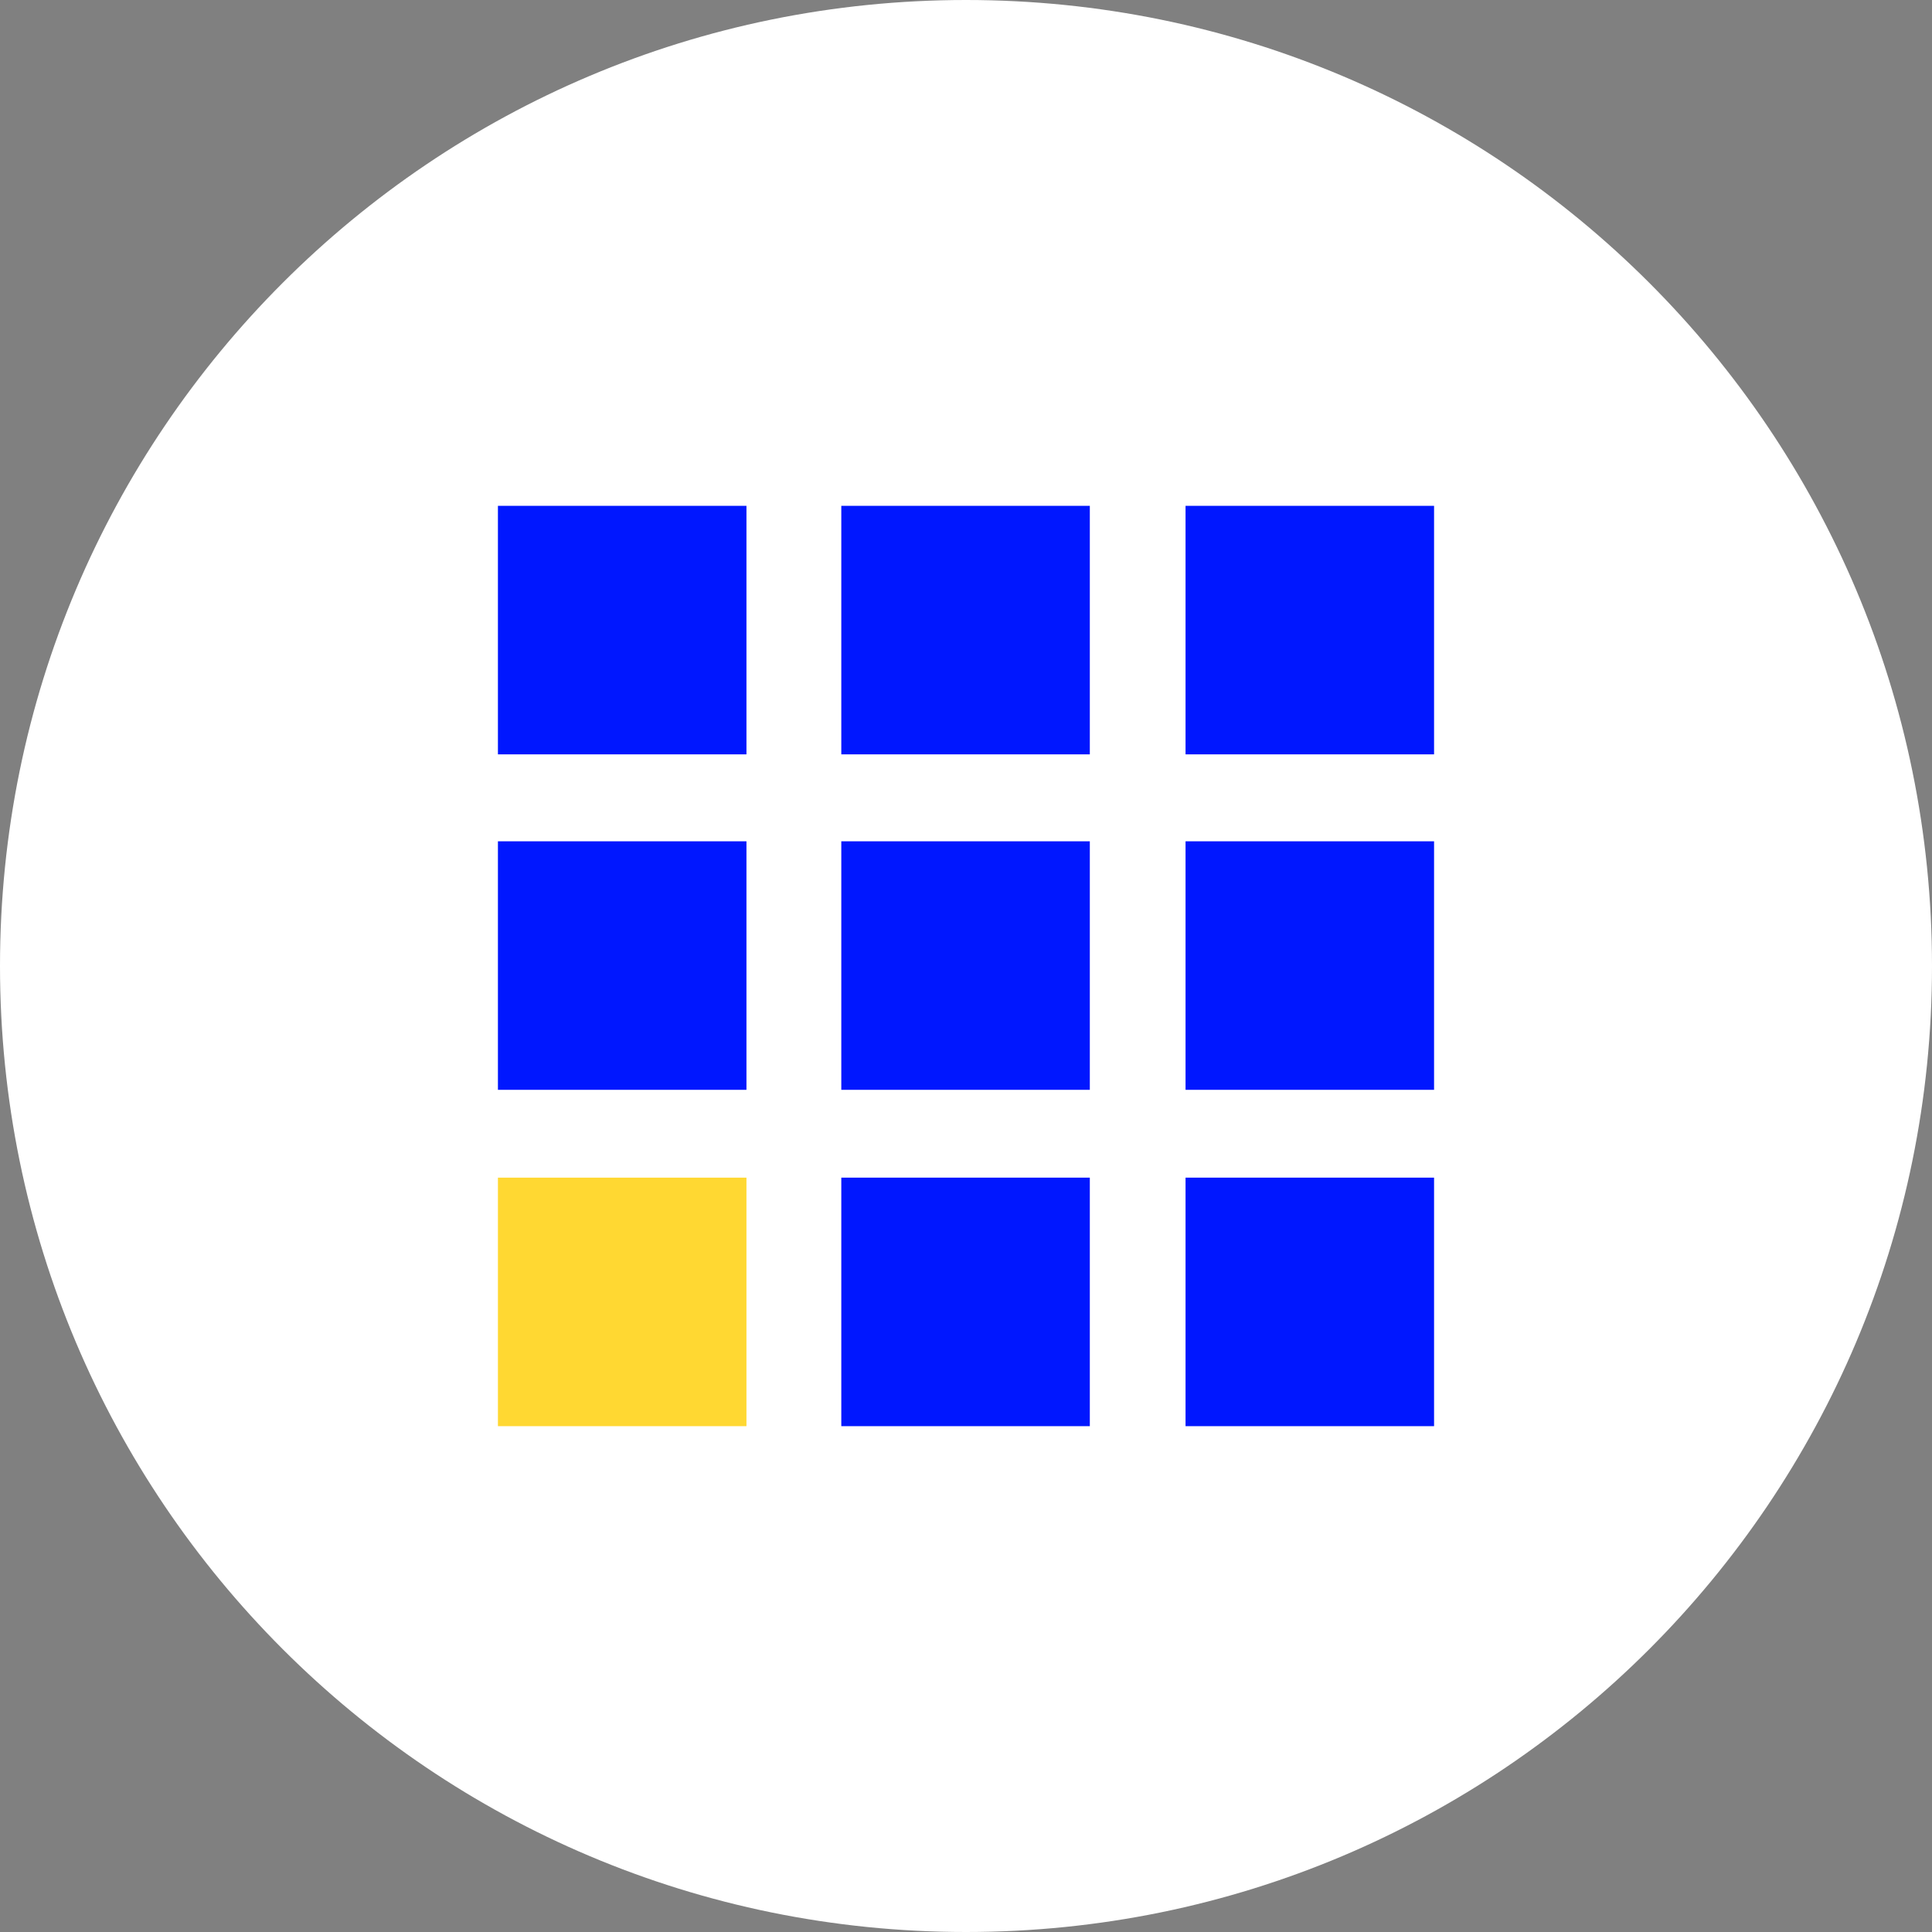 <?xml version="1.0" encoding="utf-8"?>
<!-- Generator: Adobe Illustrator 22.0.1, SVG Export Plug-In . SVG Version: 6.00 Build 0)  -->
<svg version="1.1" id="Ebene_1" xmlns="http://www.w3.org/2000/svg" xmlns:xlink="http://www.w3.org/1999/xlink" x="0px" y="0px"
	 viewBox="0 0 220 220" style="enable-background:new 0 0 220 220;" xml:space="preserve">
<rect x="0" y="0" width="220" height="220" fill="#808080" stroke="none"/>
<style type="text/css">
	.st0{fill:#FFFFFF;}
	.st1{fill:#FFD832;}
	.st2{fill:#0017FF;}
</style>
<g>
	<g>
		<path class="st0" d="M110,220c60.8,0,110-49.2,110-110S170.8,0,110,0S0,49.2,0,110S49.2,220,110,220"/>
	</g>
	<rect x="56.7" y="134.1" class="st1" width="28.3" height="28.3"/>
	<rect x="56.7" y="57.6" class="st2" width="28.3" height="28.3"/>
	<rect x="95.8" y="57.6" class="st2" width="28.3" height="28.3"/>
	<rect x="135" y="57.6" class="st2" width="28.3" height="28.3"/>
	<rect x="56.7" y="95.8" class="st2" width="28.3" height="28.3"/>
	<rect x="95.8" y="95.8" class="st2" width="28.3" height="28.3"/>
	<rect x="135" y="95.8" class="st2" width="28.3" height="28.3"/>
	<rect x="95.8" y="134.1" class="st2" width="28.3" height="28.3"/>
	<rect x="135" y="134.1" class="st2" width="28.3" height="28.3"/>
</g>
</svg>
